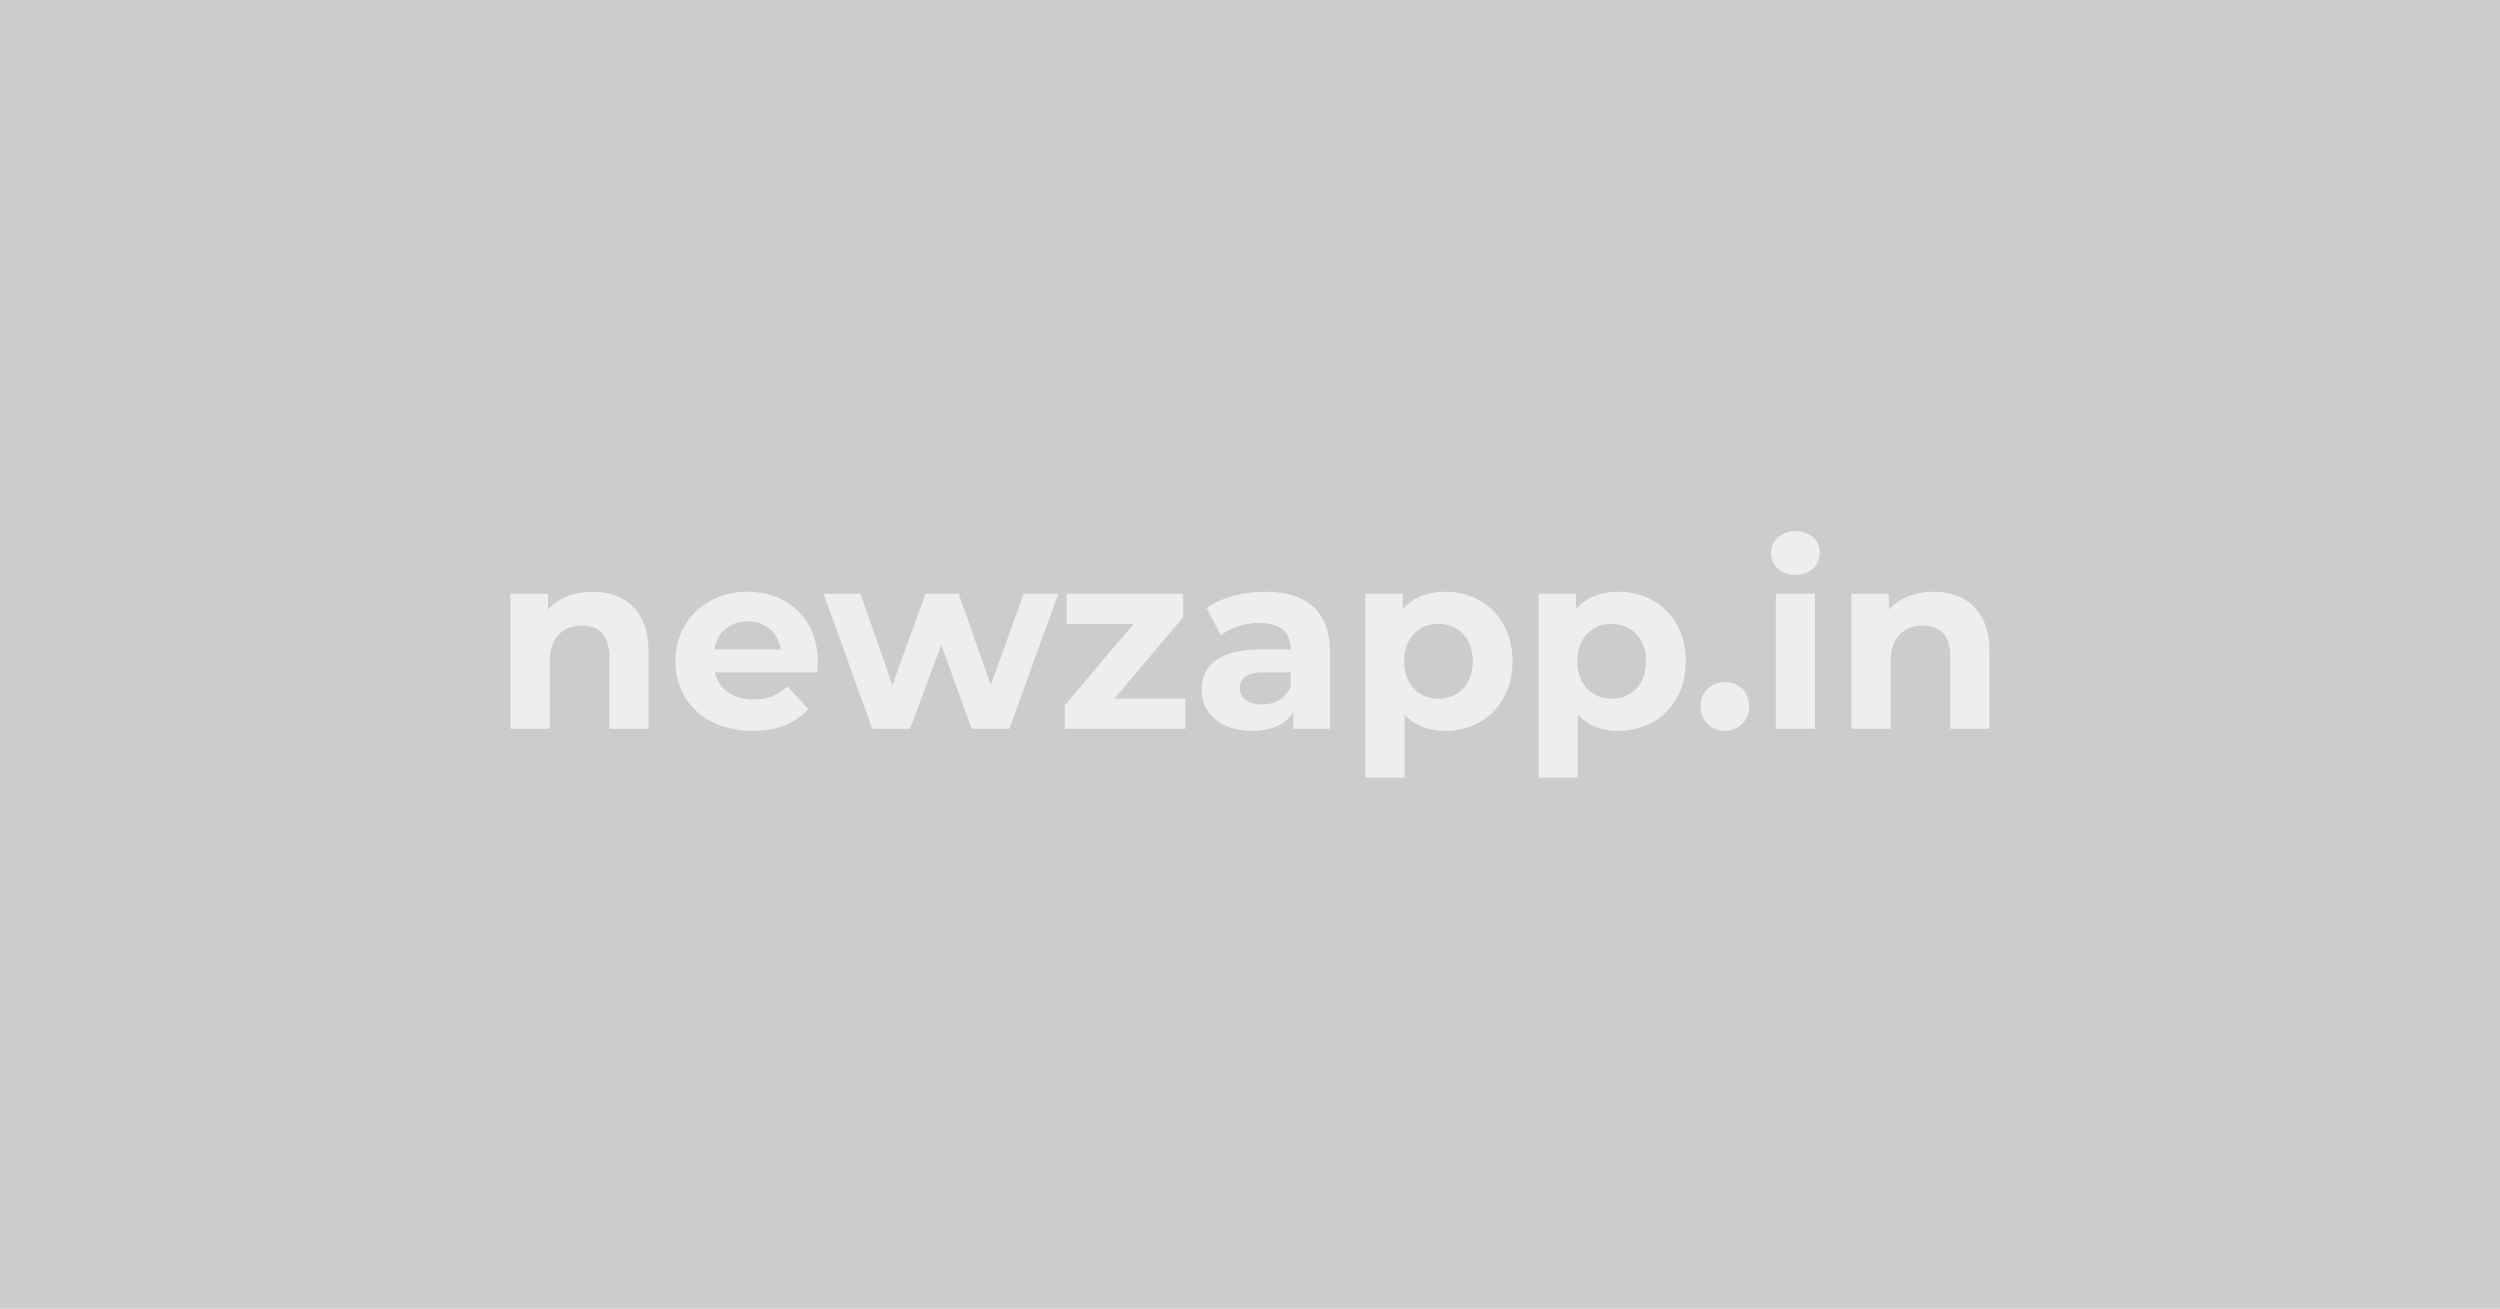 <svg xmlns="http://www.w3.org/2000/svg" width="468" height="245" viewBox="0 0 468 245"><rect width="100%" height="100%" fill="#ccc"/><path fill="#eee" d="M110.93 110.775c-3.43 0-6.39 1.17-8.36 3.34v-2.97h-7.01v25.29h7.33v-12.5c0-4.66 2.54-6.82 6.07-6.82 3.24 0 5.12 1.88 5.12 5.97v13.35h7.33v-14.48c0-7.7-4.51-11.18-10.48-11.18Zm42.16 13.11c0-8.13-5.73-13.11-13.16-13.11-7.71 0-13.49 5.45-13.49 13.02 0 7.52 5.69 13.02 14.43 13.02 4.56 0 8.08-1.41 10.43-4.09l-3.9-4.23c-1.74 1.64-3.66 2.44-6.34 2.44-3.86 0-6.53-1.93-7.24-5.07h19.13c.05-.62.14-1.41.14-1.98Zm-13.11-7.57c3.29 0 5.68 2.07 6.2 5.27h-12.45c.51-3.24 2.91-5.27 6.25-5.27Zm51.65-5.17-6.16 17.11-6.01-17.11h-6.21l-6.2 17.11-5.97-17.11h-6.91l9.12 25.29h7.05l5.87-15.7 5.69 15.7h7.05l9.17-25.29Zm16.97 19.65 12.88-15.23v-4.42h-21.81v5.64h12.55l-12.88 15.23v4.42h22.56v-5.64Zm28.2-20.02c-4.04 0-8.13 1.08-10.91 3.05l2.64 5.13c1.83-1.46 4.6-2.35 7.28-2.35 3.95 0 5.83 1.83 5.83 4.98h-5.83c-7.71 0-10.86 3.1-10.86 7.56 0 4.38 3.53 7.67 9.45 7.67 3.71 0 6.35-1.23 7.71-3.53v3.15h6.86v-14.43c0-7.66-4.46-11.23-12.17-11.23Zm-.57 21.1c-2.58 0-4.13-1.22-4.13-3.05 0-1.7 1.08-2.96 4.51-2.96h5.03v2.58c-.85 2.3-2.96 3.43-5.41 3.43Zm34.31-21.1c-3.38 0-6.11 1.08-7.94 3.29v-2.92h-7v34.41h7.33v-11.8c1.88 2.07 4.46 3.06 7.61 3.06 7.1 0 12.6-5.08 12.6-13.02 0-7.95-5.5-13.02-12.6-13.02Zm-1.27 20.02c-3.66 0-6.43-2.63-6.43-7s2.77-7.01 6.43-7.01c3.67 0 6.44 2.64 6.44 7.01 0 4.37-2.77 7-6.44 7Zm33.7-20.02c-3.38 0-6.11 1.08-7.94 3.29v-2.92h-7v34.41h7.33v-11.8c1.88 2.07 4.46 3.06 7.61 3.06 7.1 0 12.6-5.08 12.6-13.02 0-7.95-5.5-13.02-12.6-13.02Zm-1.27 20.02c-3.66 0-6.43-2.63-6.43-7s2.77-7.01 6.43-7.01c3.67 0 6.44 2.64 6.44 7.01 0 4.37-2.77 7-6.44 7Zm21.2 6.02c2.54 0 4.56-1.93 4.56-4.61 0-2.73-2.02-4.51-4.56-4.51-2.54 0-4.56 1.78-4.56 4.51 0 2.68 2.02 4.61 4.56 4.61Zm13.21-29.19c2.72 0 4.56-1.79 4.56-4.23 0-2.26-1.84-3.95-4.56-3.95-2.73 0-4.56 1.79-4.56 4.09s1.83 4.09 4.56 4.09Zm-3.67 28.81h7.33v-25.29h-7.33Zm29.52-25.66c-3.43 0-6.39 1.17-8.37 3.34v-2.97h-7v25.29h7.33v-12.5c0-4.66 2.54-6.82 6.06-6.82 3.25 0 5.13 1.88 5.13 5.97v13.35h7.33v-14.48c0-7.7-4.51-11.18-10.48-11.18Z"/></svg>